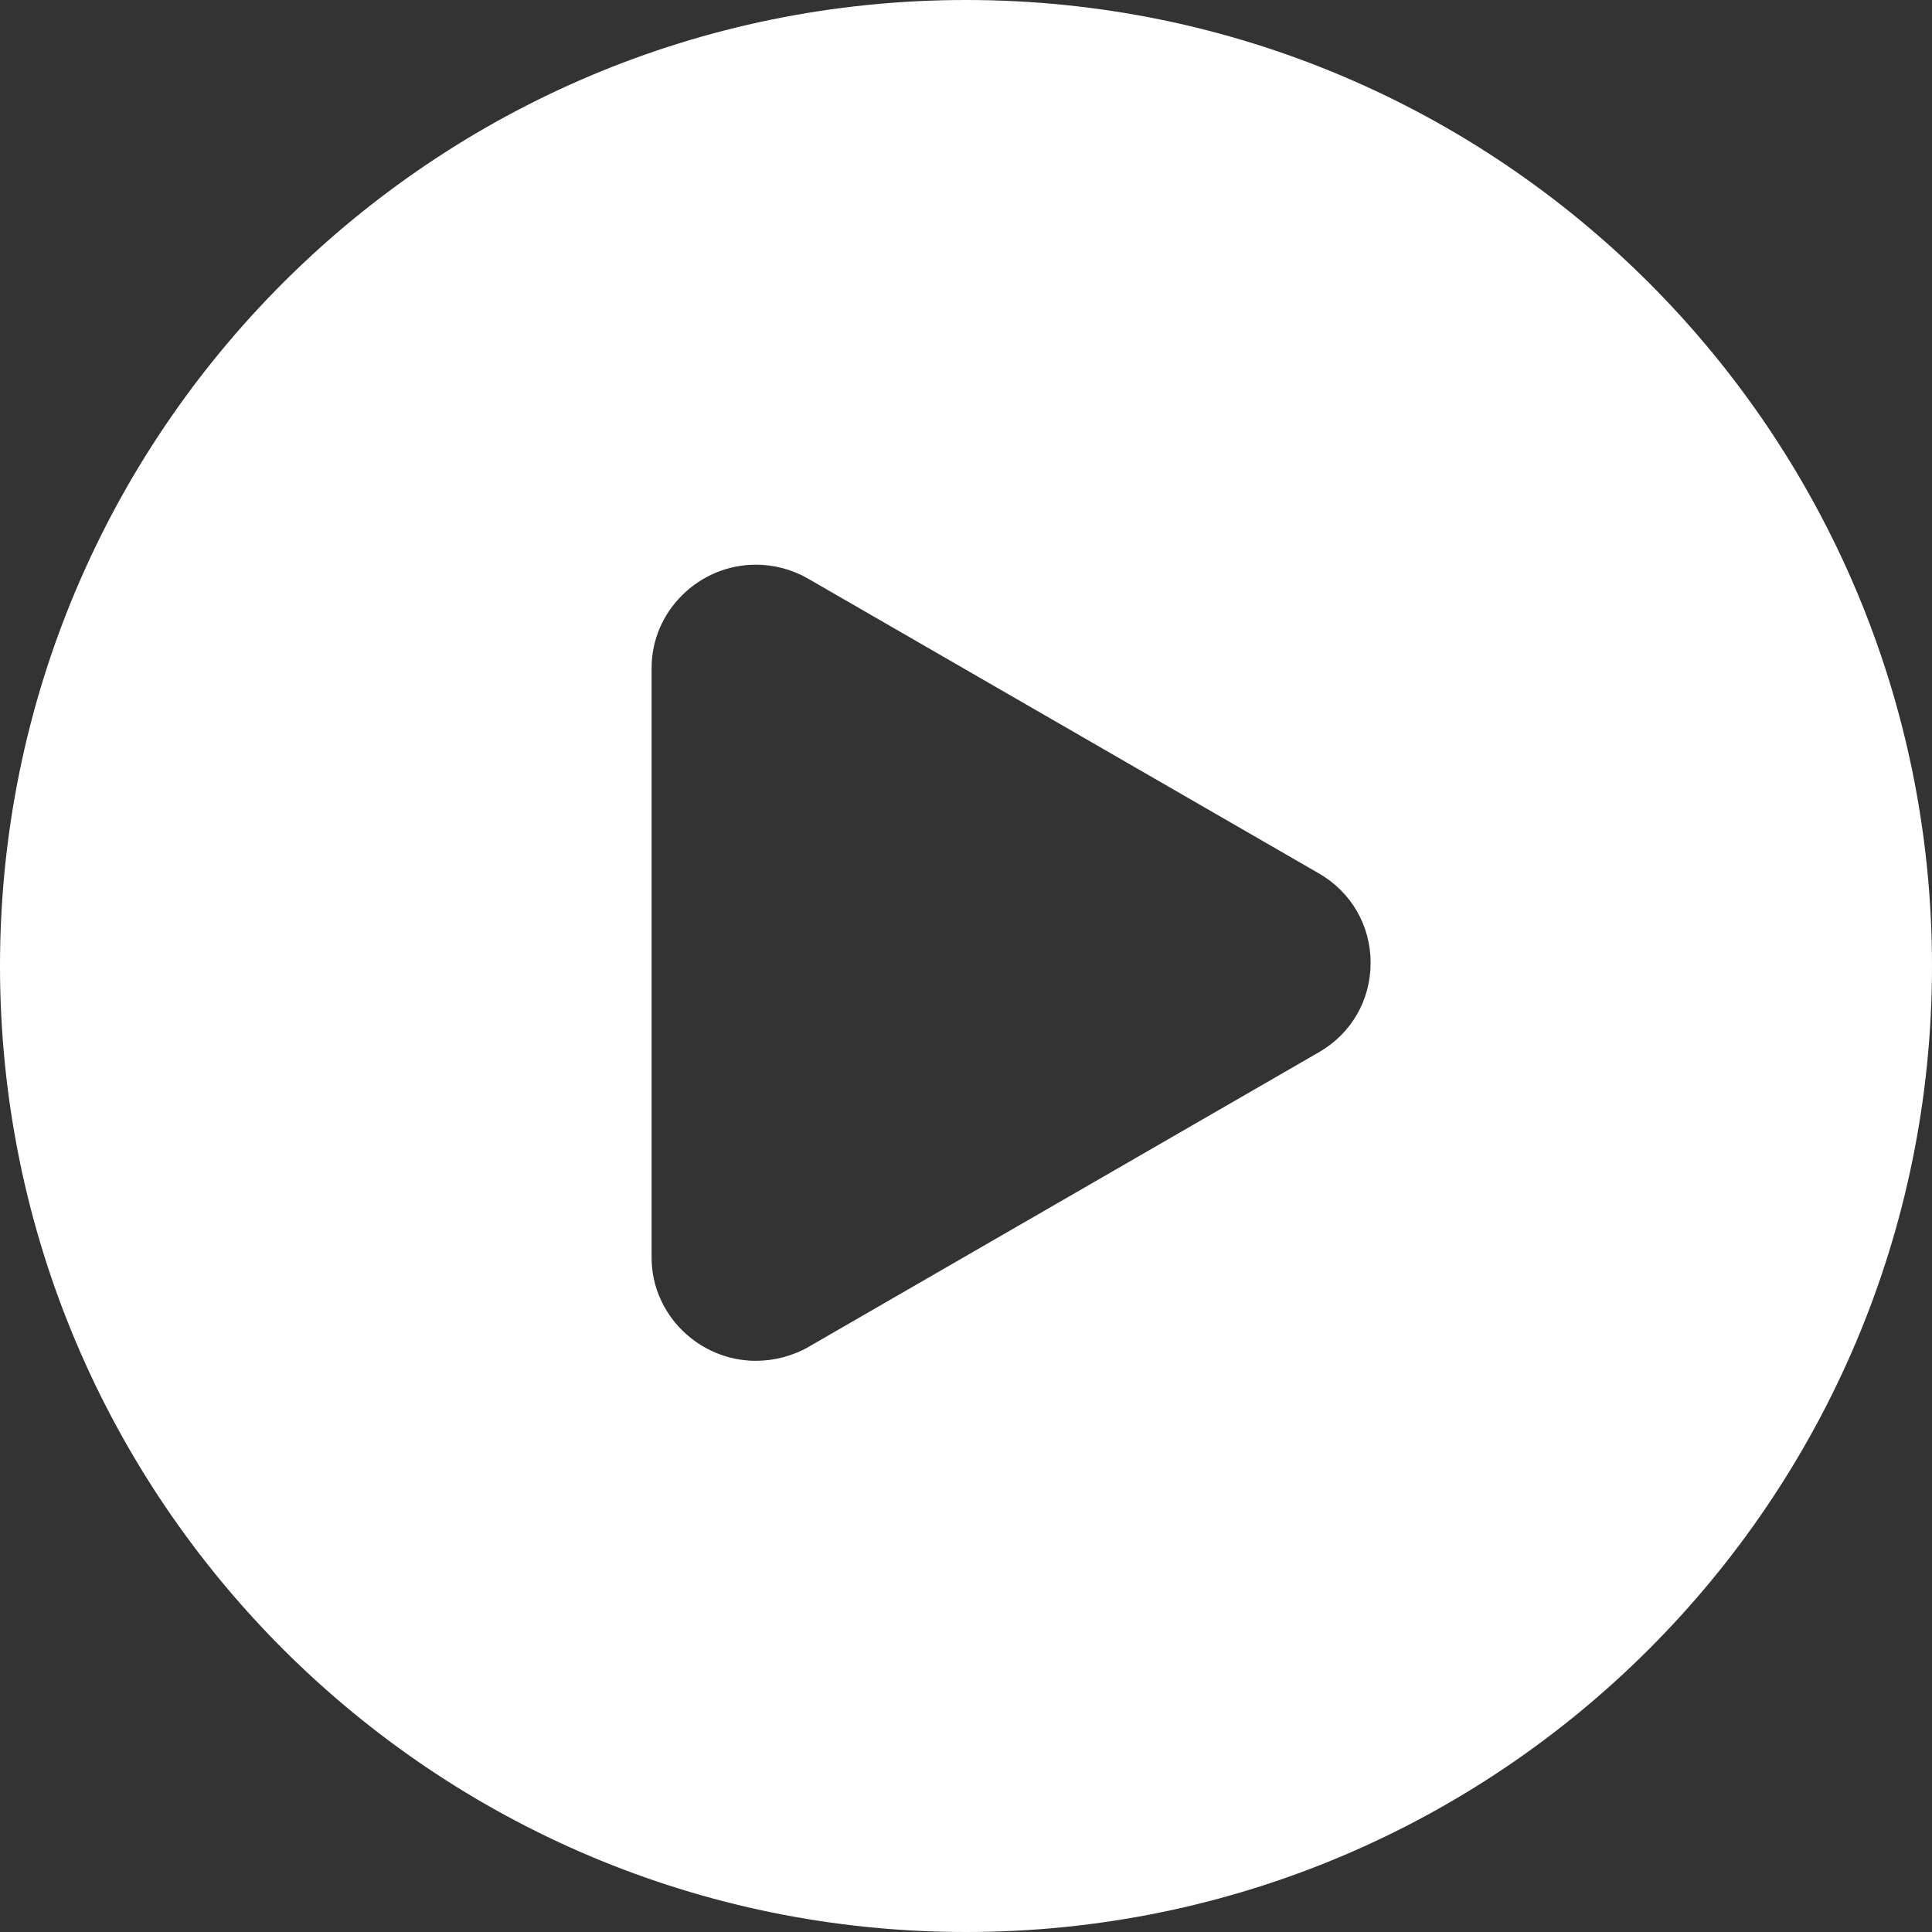 <svg width="308" height="308" viewBox="0 0 308 308" fill="none" xmlns="http://www.w3.org/2000/svg">
<rect x="0" y="0" width="308" height="308" fill="#333333" stroke="none"/>
<path d="M154 0C68.948 0 0 68.948 0 154C0 239.052 68.948 308 154 308C239.052 308 308 239.052 308 154C308 68.948 239.052 0 154 0ZM210.301 167.724L128.892 214.725C126.382 216.175 123.369 216.942 120.51 216.942C111.434 216.942 103.877 209.558 103.877 200.482V106.48C103.877 97.404 111.434 90.02 120.51 90.02C123.37 90.02 126.296 90.786 128.807 92.237L210.258 139.238C215.408 142.211 218.504 147.535 218.504 153.48C218.504 159.426 215.451 164.751 210.301 167.724Z" fill="white"/>
</svg>
